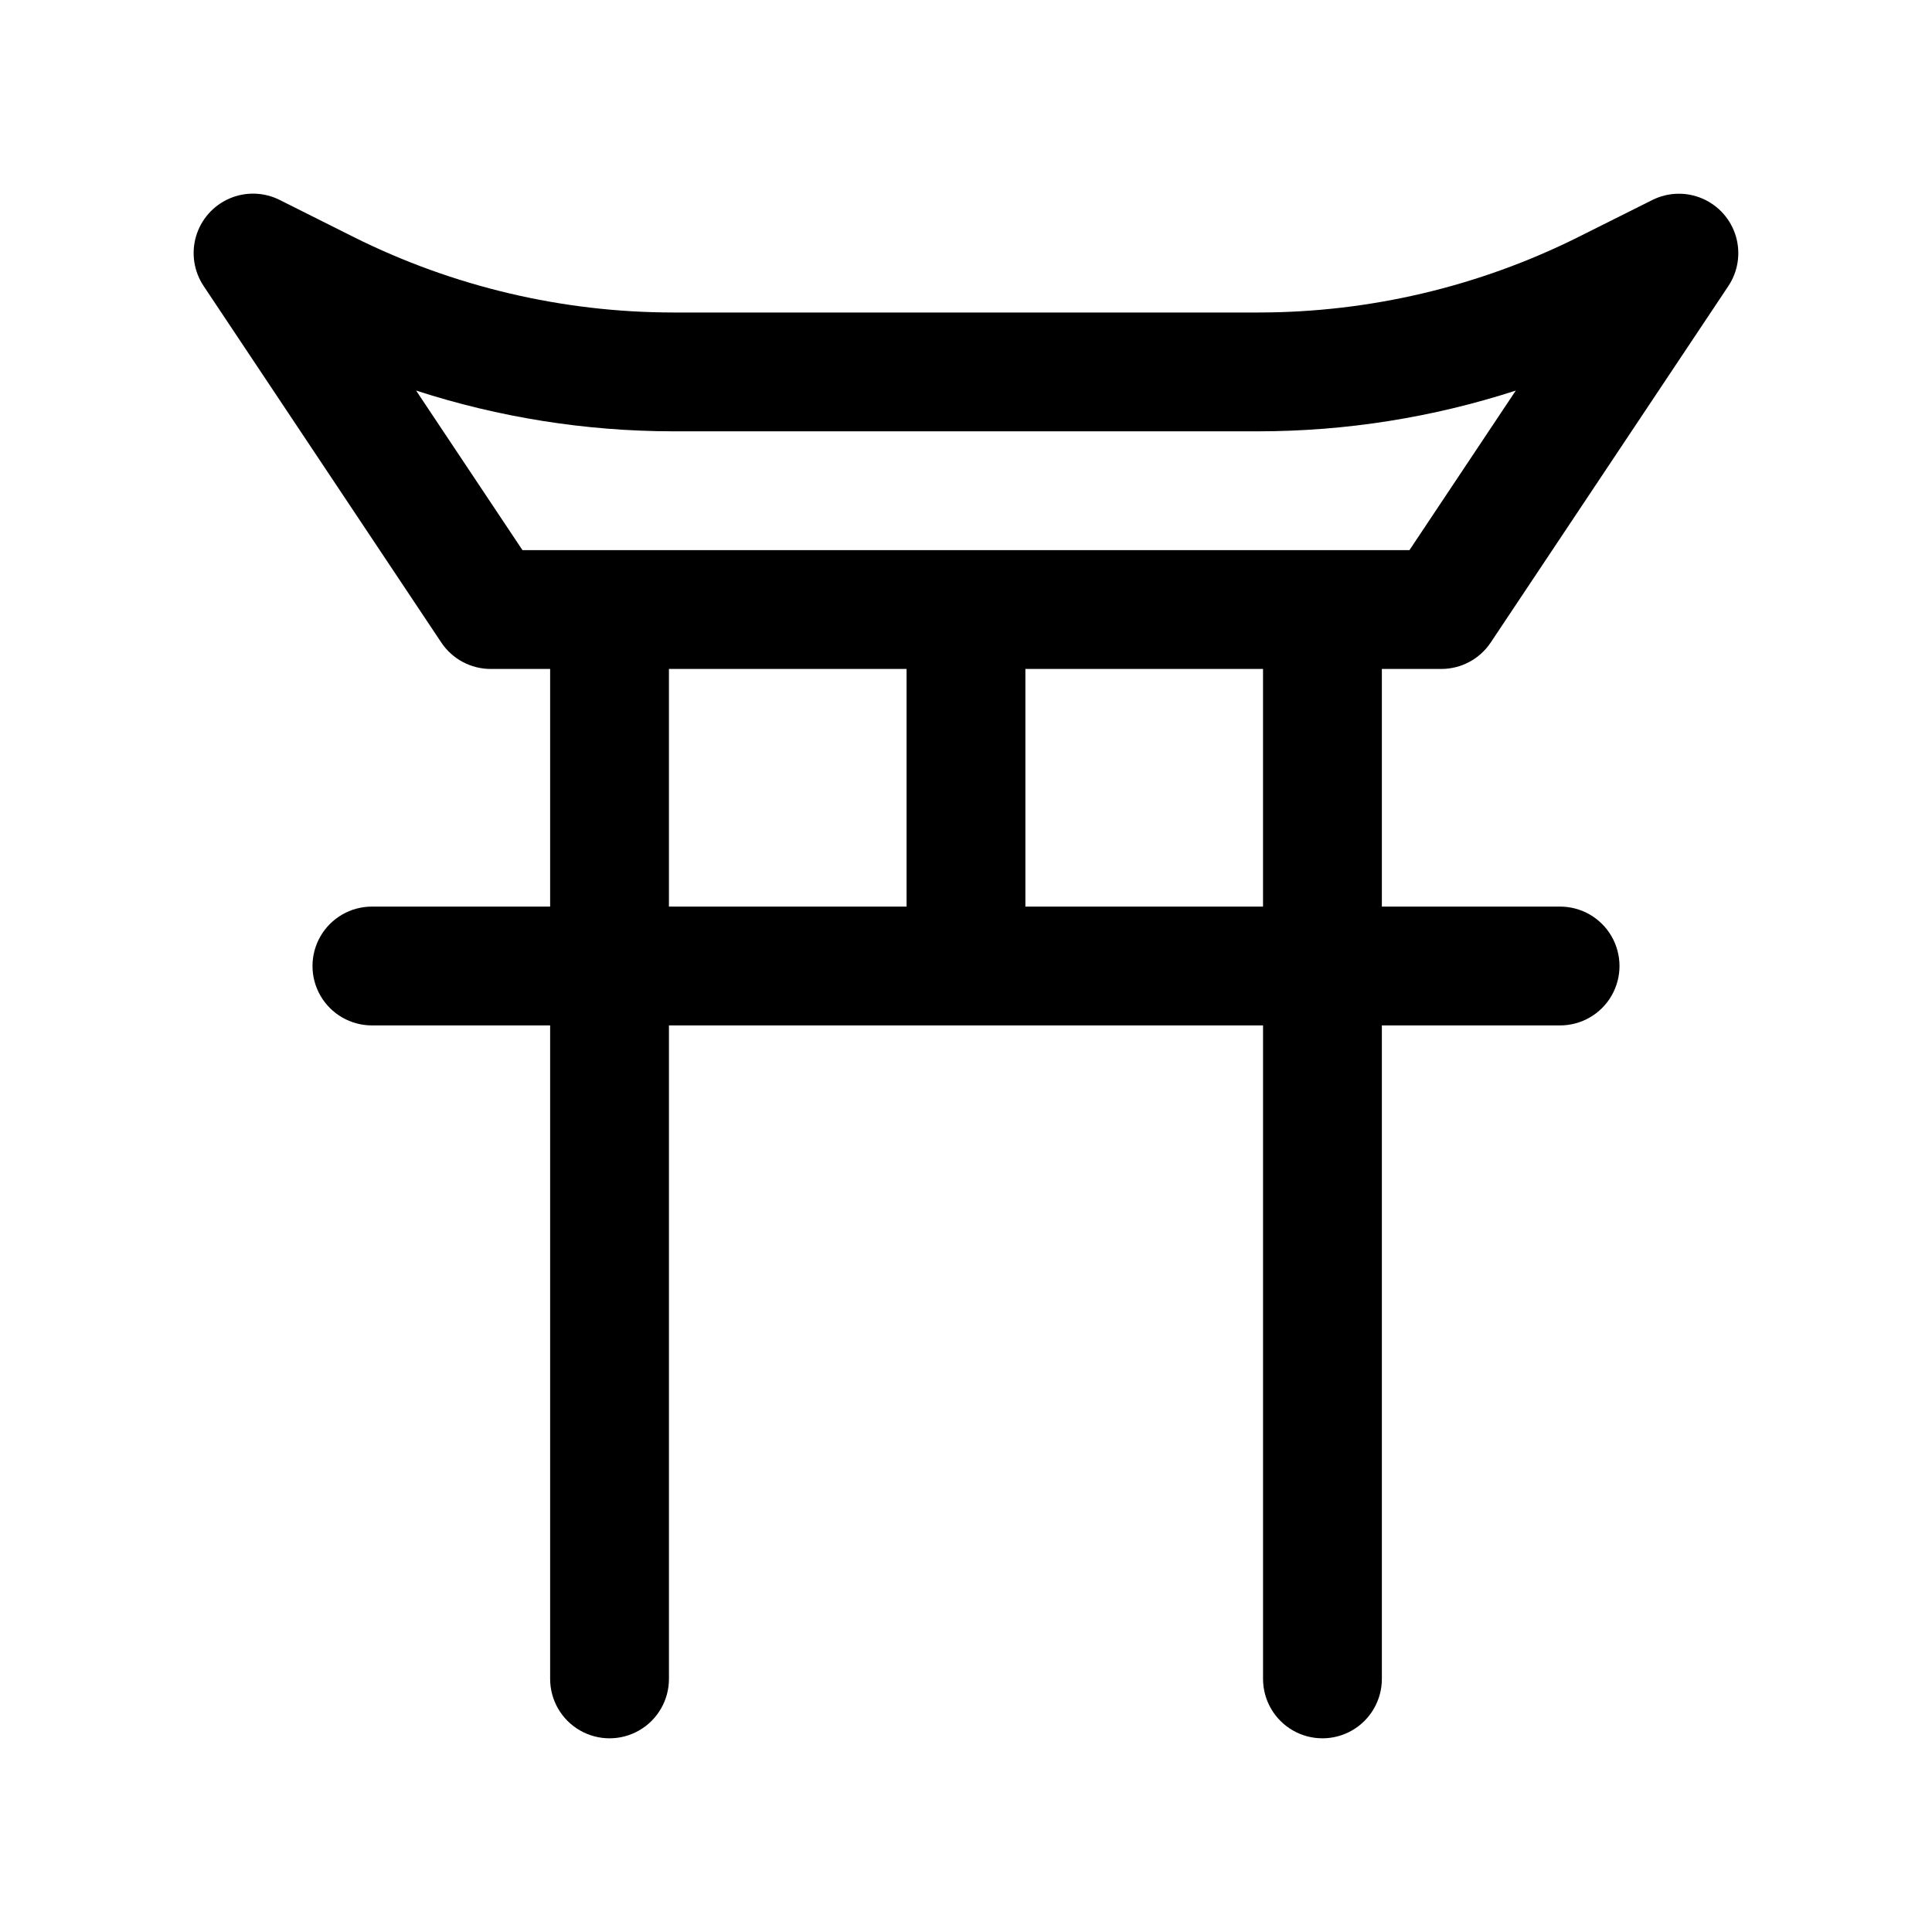<?xml version="1.0" encoding="UTF-8"?>
<!-- Uploaded to: ICON Repo, www.svgrepo.com, Generator: ICON Repo Mixer Tools -->
<svg fill="#000000" width="800px" height="800px" version="1.1" viewBox="144 144 512 512" xmlns="http://www.w3.org/2000/svg">
 <path d="m525.95 321.28c5.266 0 10.18-2.629 13.102-7.004l62.977-94.465c2.582-3.879 3.312-8.703 2-13.172-1.316-4.473-4.547-8.129-8.82-9.992-4.269-1.859-9.148-1.73-13.316 0.352l-19.727 9.871c-26.258 13.09-55.191 19.918-84.531 19.945h-155.27c-29.34-0.027-58.273-6.856-84.527-19.945l-19.727-9.887c-4.172-2.09-9.059-2.223-13.336-0.359-4.277 1.863-7.508 5.527-8.82 10.004-1.316 4.477-0.574 9.305 2.019 13.184l62.977 94.465h-0.004c2.922 4.375 7.84 7.004 13.102 7.004h15.742v62.977h-47.23c-5.625 0-10.824 3-13.637 7.871s-2.812 10.875 0 15.746 8.012 7.871 13.637 7.871h47.23v173.18c0 5.625 3 10.824 7.875 13.637 4.871 2.812 10.871 2.812 15.742 0s7.871-8.012 7.871-13.637v-173.18h157.44v173.18c0 5.625 3 10.824 7.871 13.637s10.875 2.812 15.746 0c4.871-2.812 7.871-8.012 7.871-13.637v-173.18h47.23c5.625 0 10.824-3 13.637-7.871s2.812-10.875 0-15.746-8.012-7.871-13.637-7.871h-47.23v-62.977zm-271.68-73.777c21.992 7.133 44.969 10.777 68.09 10.801h155.25c23.121-0.023 46.098-3.668 68.094-10.801l-28.184 42.289h-235.06zm67.004 73.777h62.977v62.977h-62.977zm157.44 62.977h-62.977v-62.977h62.977z"/>
</svg>